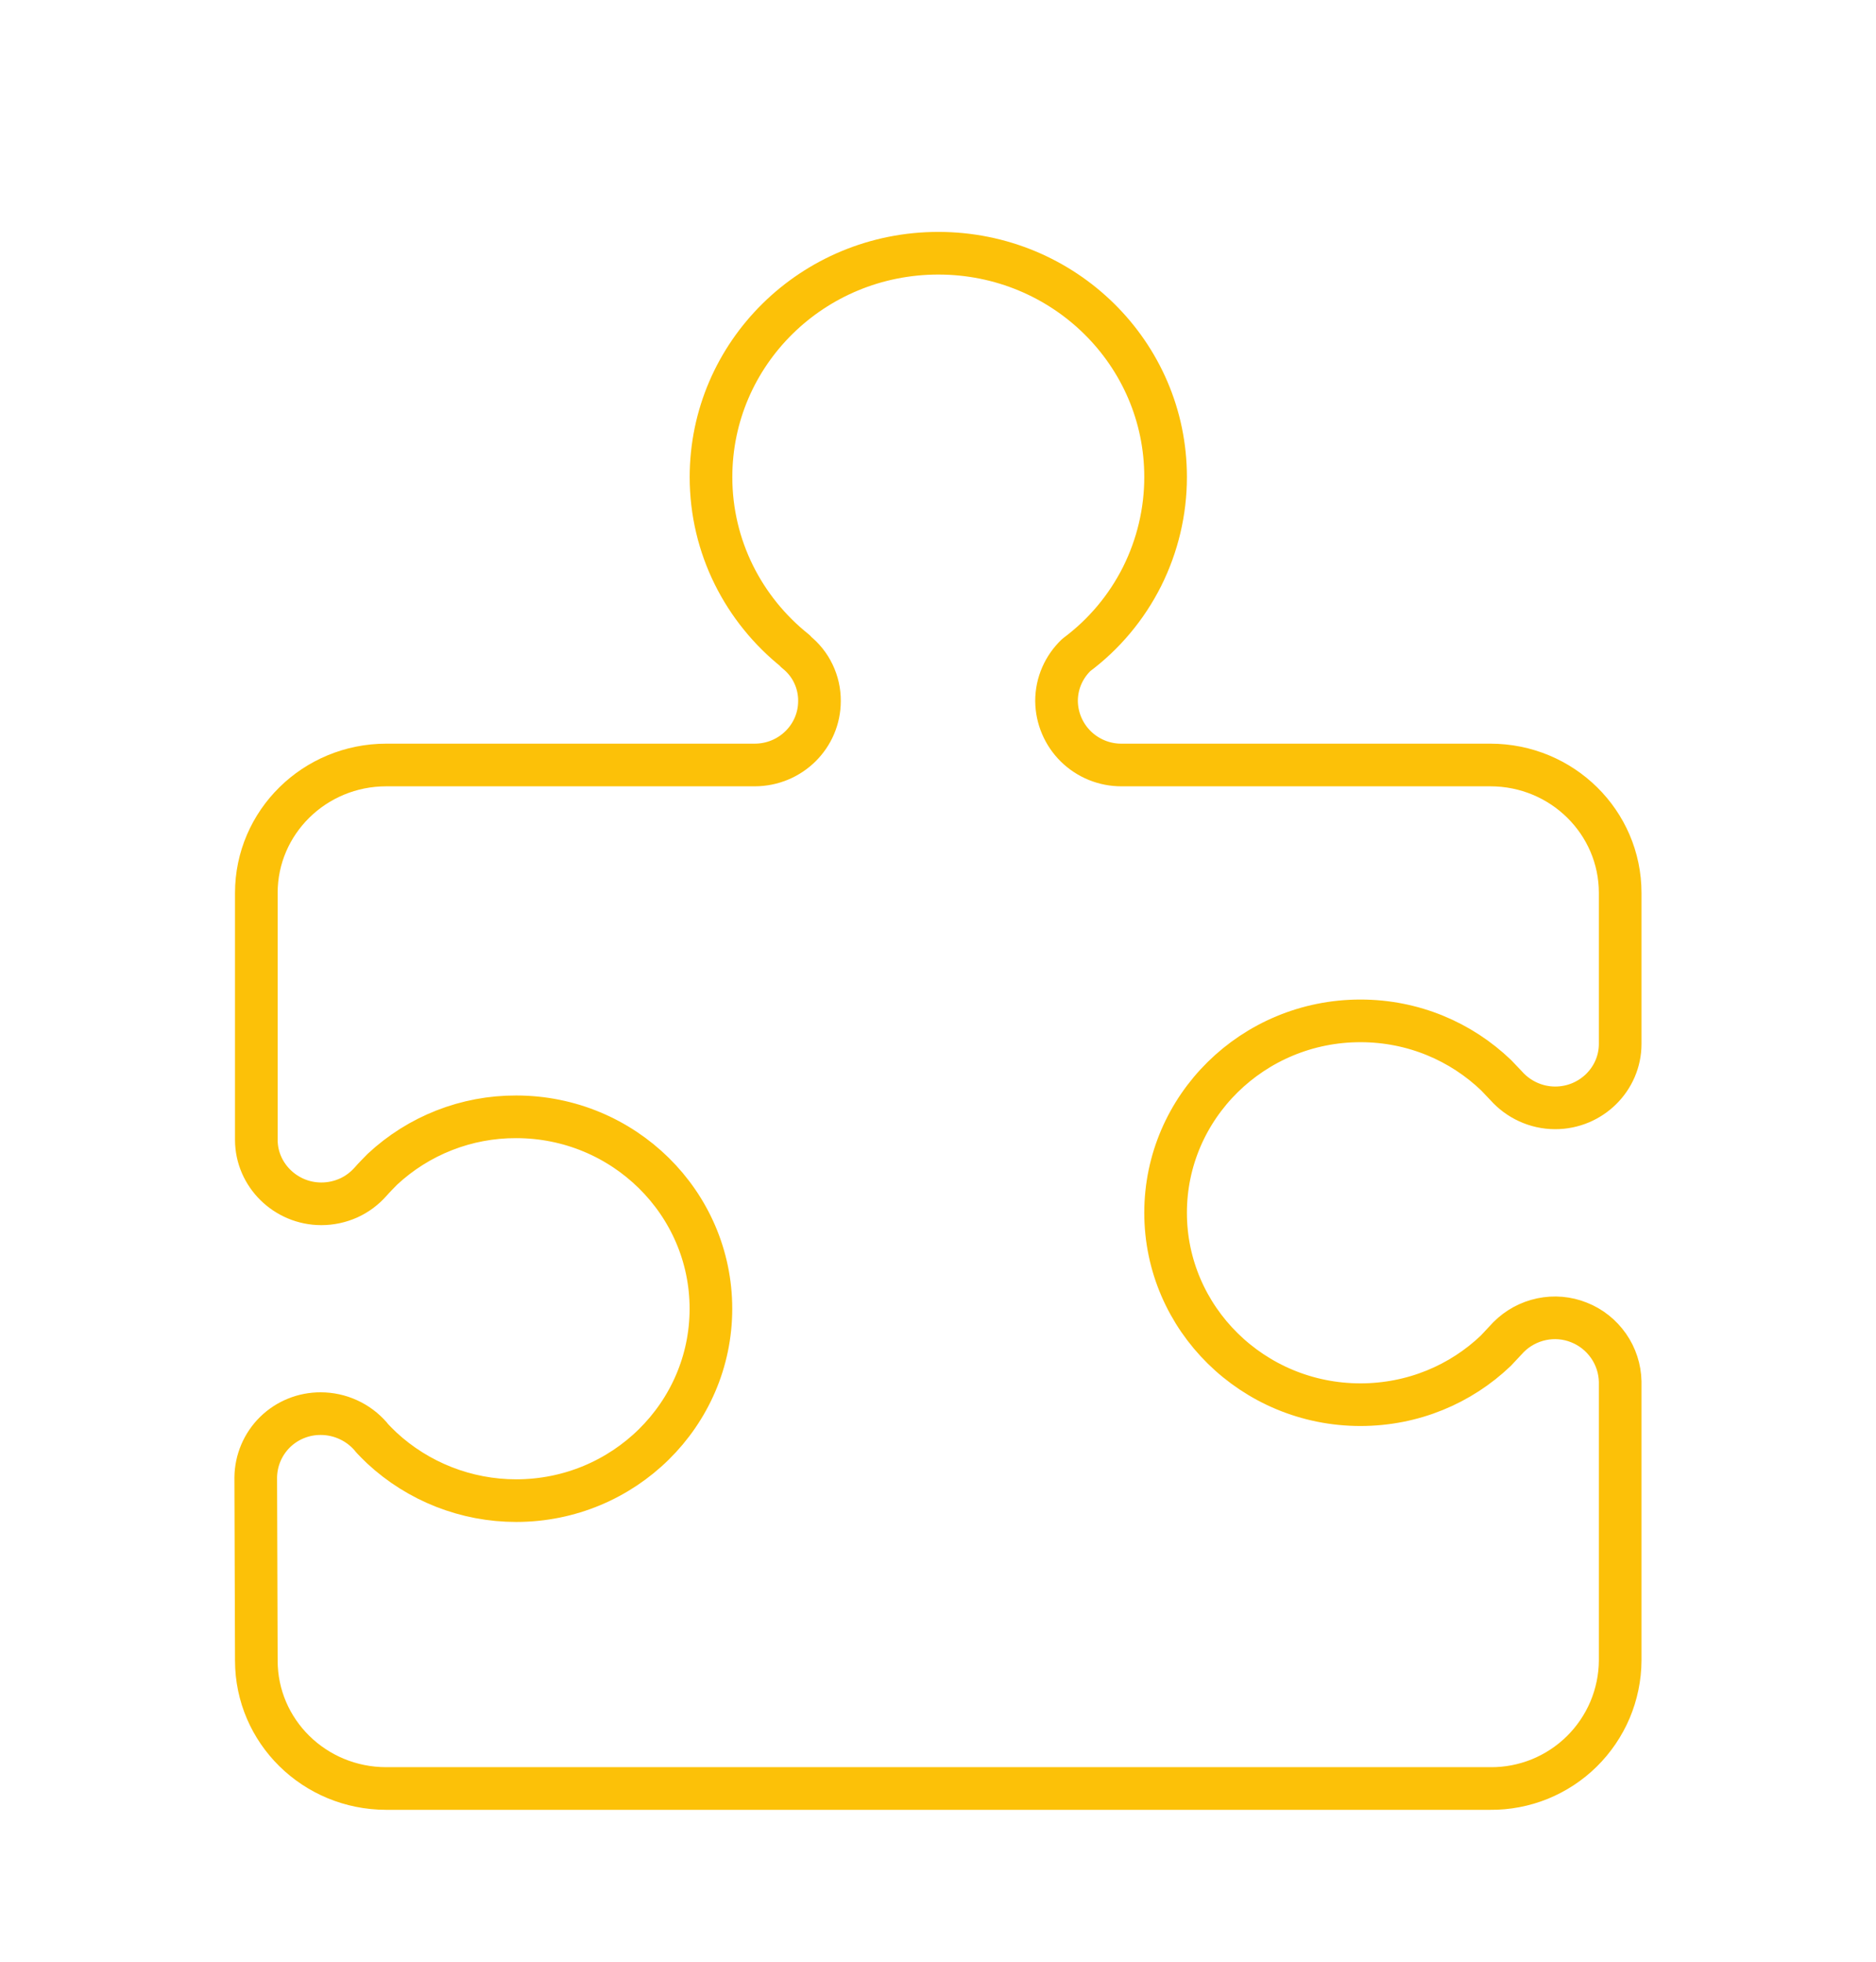 <?xml version="1.0" encoding="UTF-8"?> <svg xmlns="http://www.w3.org/2000/svg" width="22" height="23" viewBox="0 0 22 23" fill="none"><g clip-path="url(#clip0_360_2802)"><path fill-rule="evenodd" clip-rule="evenodd" d="M9.325 7.63L9.332 7.641C9.419 7.71 9.49 7.797 9.538 7.898C9.586 7.998 9.611 8.108 9.61 8.219C9.61 8.632 9.272 8.969 8.849 8.969H4.53C3.688 8.969 3.006 9.641 3.006 10.469V13.364C3.006 13.776 3.35 14.114 3.768 14.114C3.878 14.114 3.986 14.091 4.087 14.046C4.187 14.001 4.276 13.934 4.348 13.852C4.373 13.822 4.465 13.728 4.484 13.709C4.91 13.312 5.471 13.092 6.053 13.094C7.313 13.094 8.337 14.102 8.337 15.344C8.337 16.586 7.313 17.594 6.053 17.594C5.468 17.594 4.905 17.373 4.477 16.976C4.461 16.96 4.37 16.874 4.347 16.841C4.274 16.757 4.184 16.69 4.083 16.644C3.982 16.598 3.872 16.574 3.761 16.574C3.561 16.573 3.368 16.651 3.225 16.791C3.082 16.932 3.001 17.123 2.999 17.324L3.006 19.469C3.006 20.299 3.688 20.969 4.53 20.969H17.476C17.675 20.971 17.872 20.933 18.056 20.859C18.24 20.784 18.408 20.674 18.549 20.535C18.691 20.395 18.803 20.23 18.881 20.047C18.958 19.864 18.999 19.667 19 19.469V16.199C18.997 16.048 18.949 15.902 18.863 15.779C18.777 15.656 18.657 15.56 18.517 15.505C18.378 15.449 18.225 15.436 18.078 15.467C17.931 15.498 17.796 15.571 17.69 15.678L17.542 15.836C17.131 16.229 16.571 16.469 15.954 16.469C14.694 16.469 13.669 15.46 13.669 14.219C13.669 12.978 14.693 11.969 15.954 11.969C16.574 11.969 17.134 12.212 17.546 12.607L17.664 12.731C17.804 12.888 18.011 12.989 18.238 12.989C18.658 12.989 19 12.652 19 12.239V10.469C19 9.641 18.319 8.969 17.477 8.969H13.152C12.952 8.97 12.759 8.891 12.616 8.751C12.473 8.61 12.392 8.419 12.39 8.219C12.39 8.009 12.477 7.818 12.622 7.679C12.947 7.437 13.211 7.122 13.393 6.76C13.574 6.398 13.669 5.999 13.669 5.594C13.67 4.143 12.477 2.969 11.004 2.969C9.53 2.969 8.338 4.143 8.338 5.594C8.338 6.415 8.723 7.15 9.325 7.63Z" stroke="#FCC108" stroke-width="0.5" stroke-linecap="round" stroke-linejoin="round"></path></g><defs><clipPath id="clip0_360_2802"><rect width="22" height="22" fill="white" transform="translate(0 0.969)"></rect></clipPath></defs></svg> 